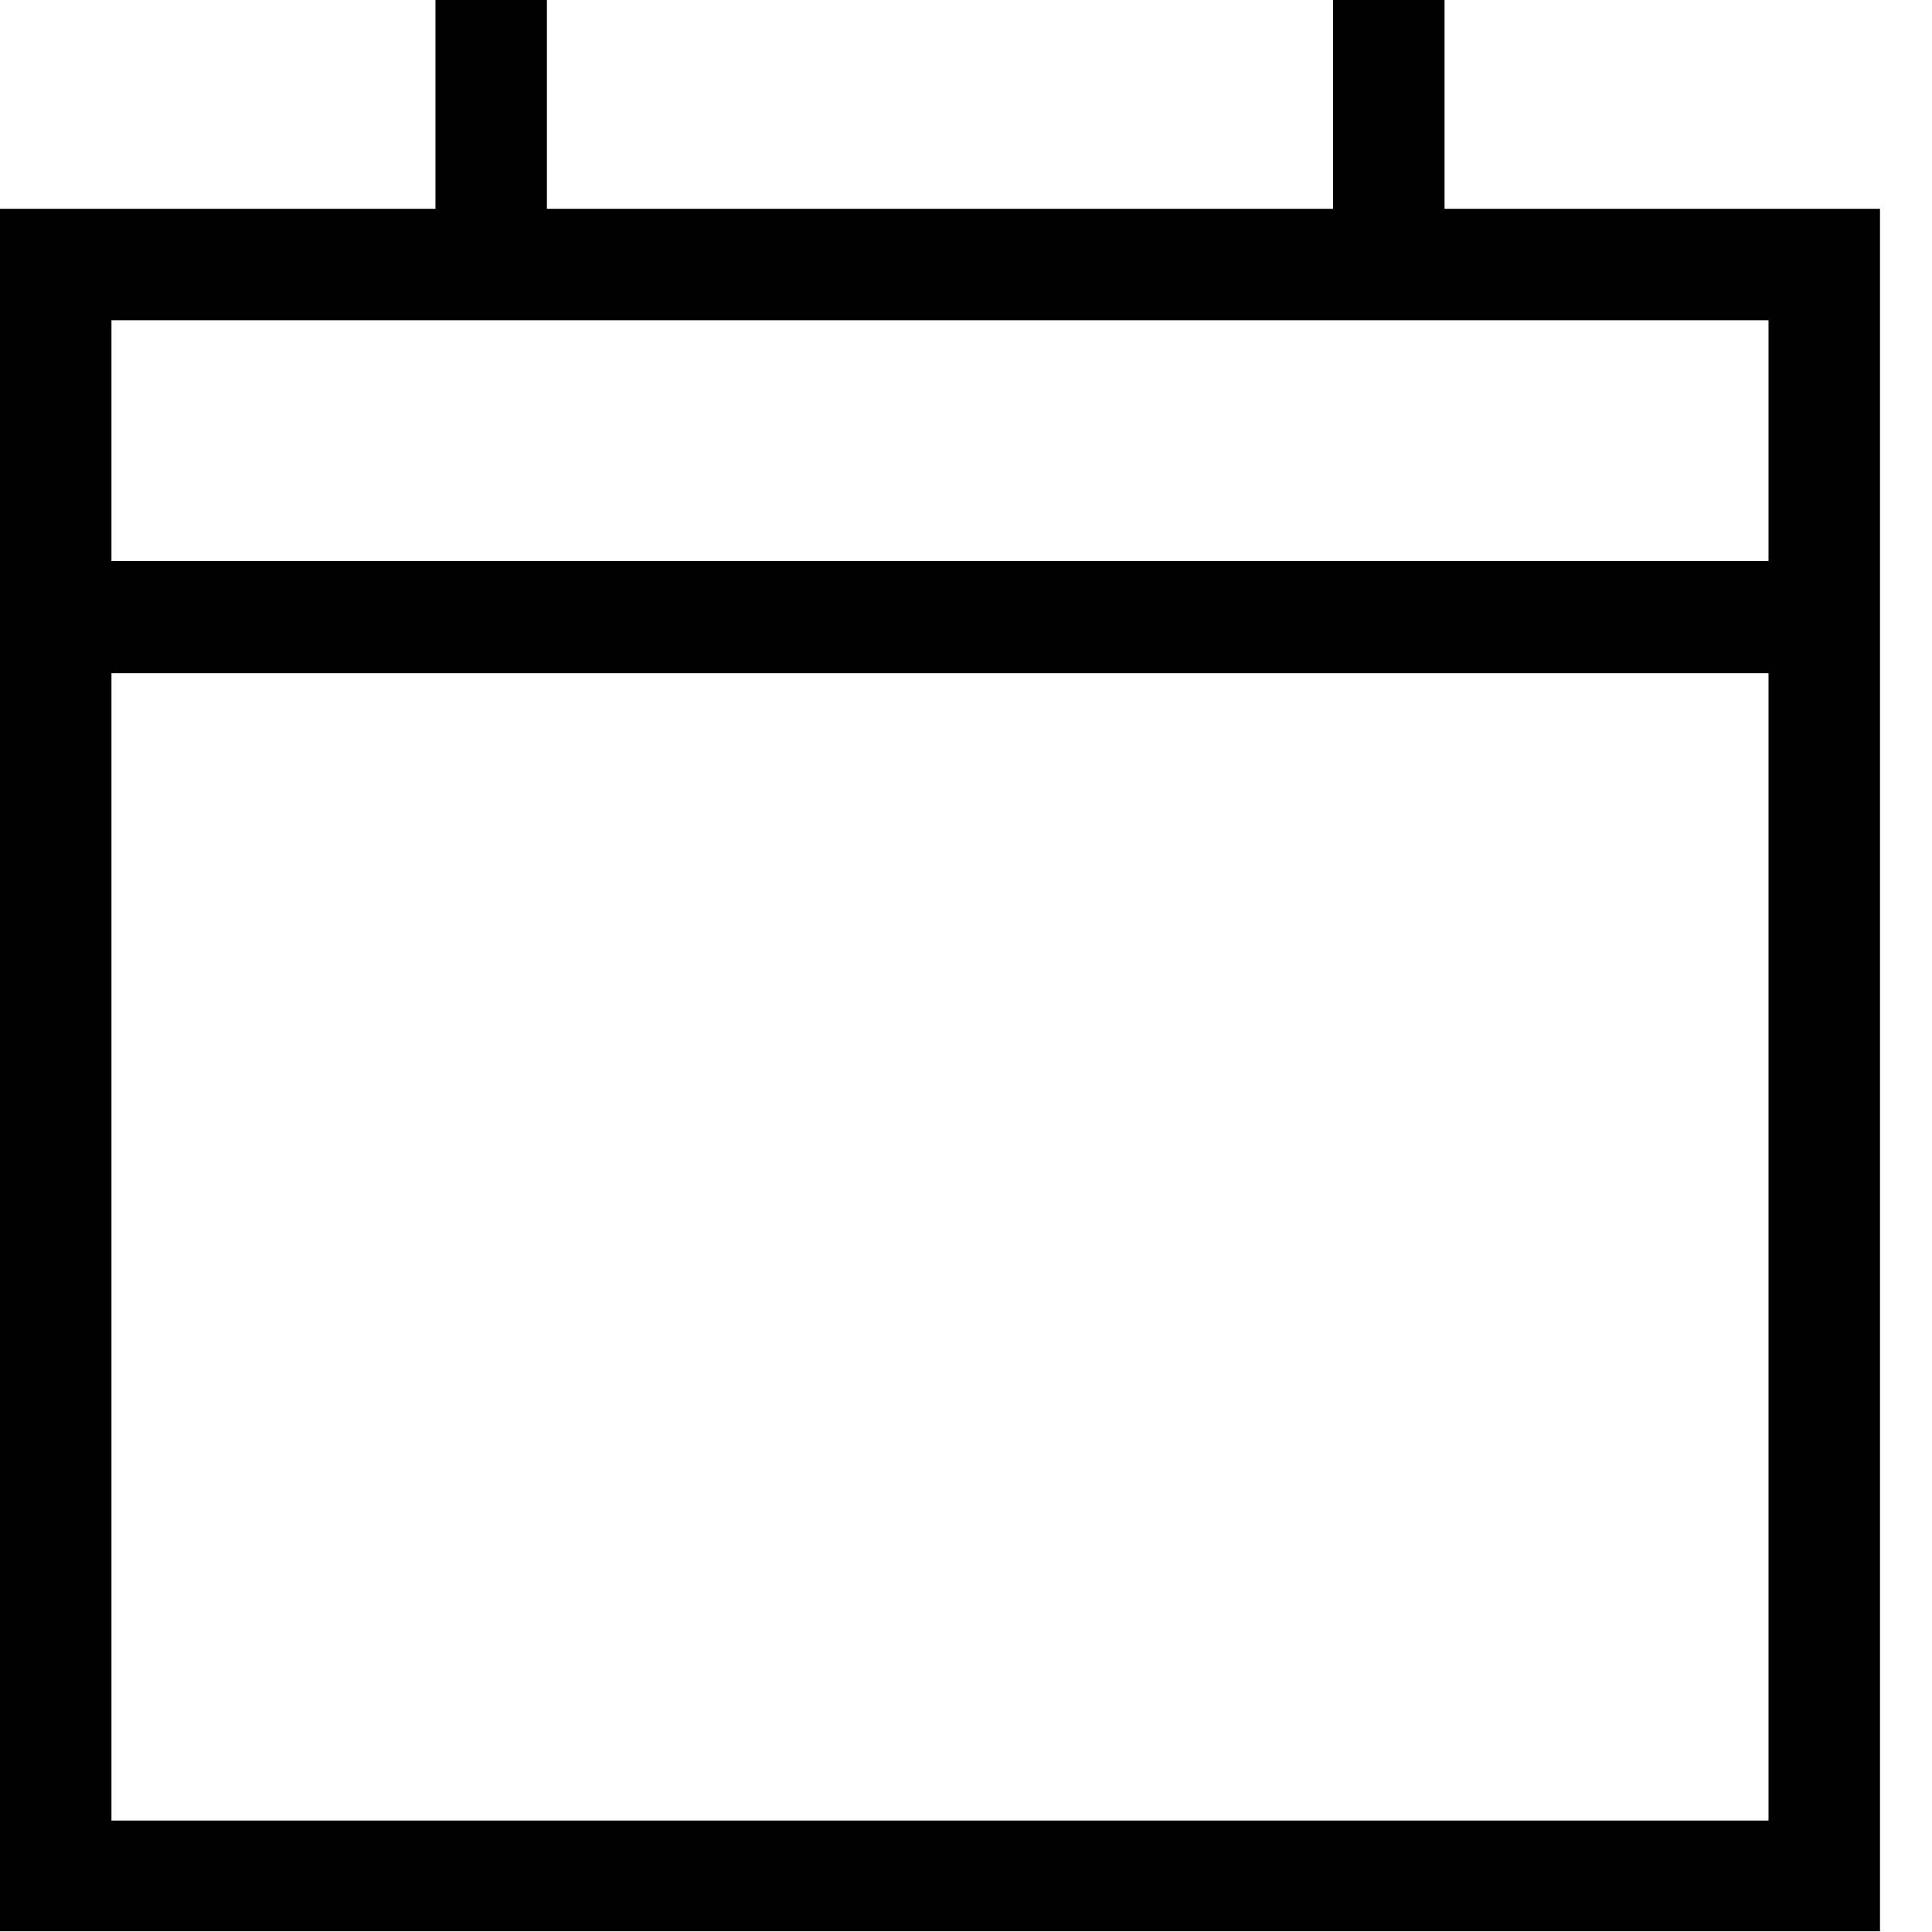 <svg width="26" height="26" viewBox="0 0 26 26" fill="none" xmlns="http://www.w3.org/2000/svg">
<g clip-path="url(#clip0_50_299)">
<path d="M19.44 2.81V0H17.94V2.81H7.36V0H5.86V2.81H0V25.99H25.3V2.81H19.44ZM23.8 4.31V7.55H1.5V4.31H23.8ZM1.5 24.5V9.06H23.8V24.5H1.5Z" fill="black"/>
</g>
<defs>
<clipPath id="clip0_50_299">
<rect width="25.3" height="26" fill="white"/>
</clipPath>
</defs>
</svg>
